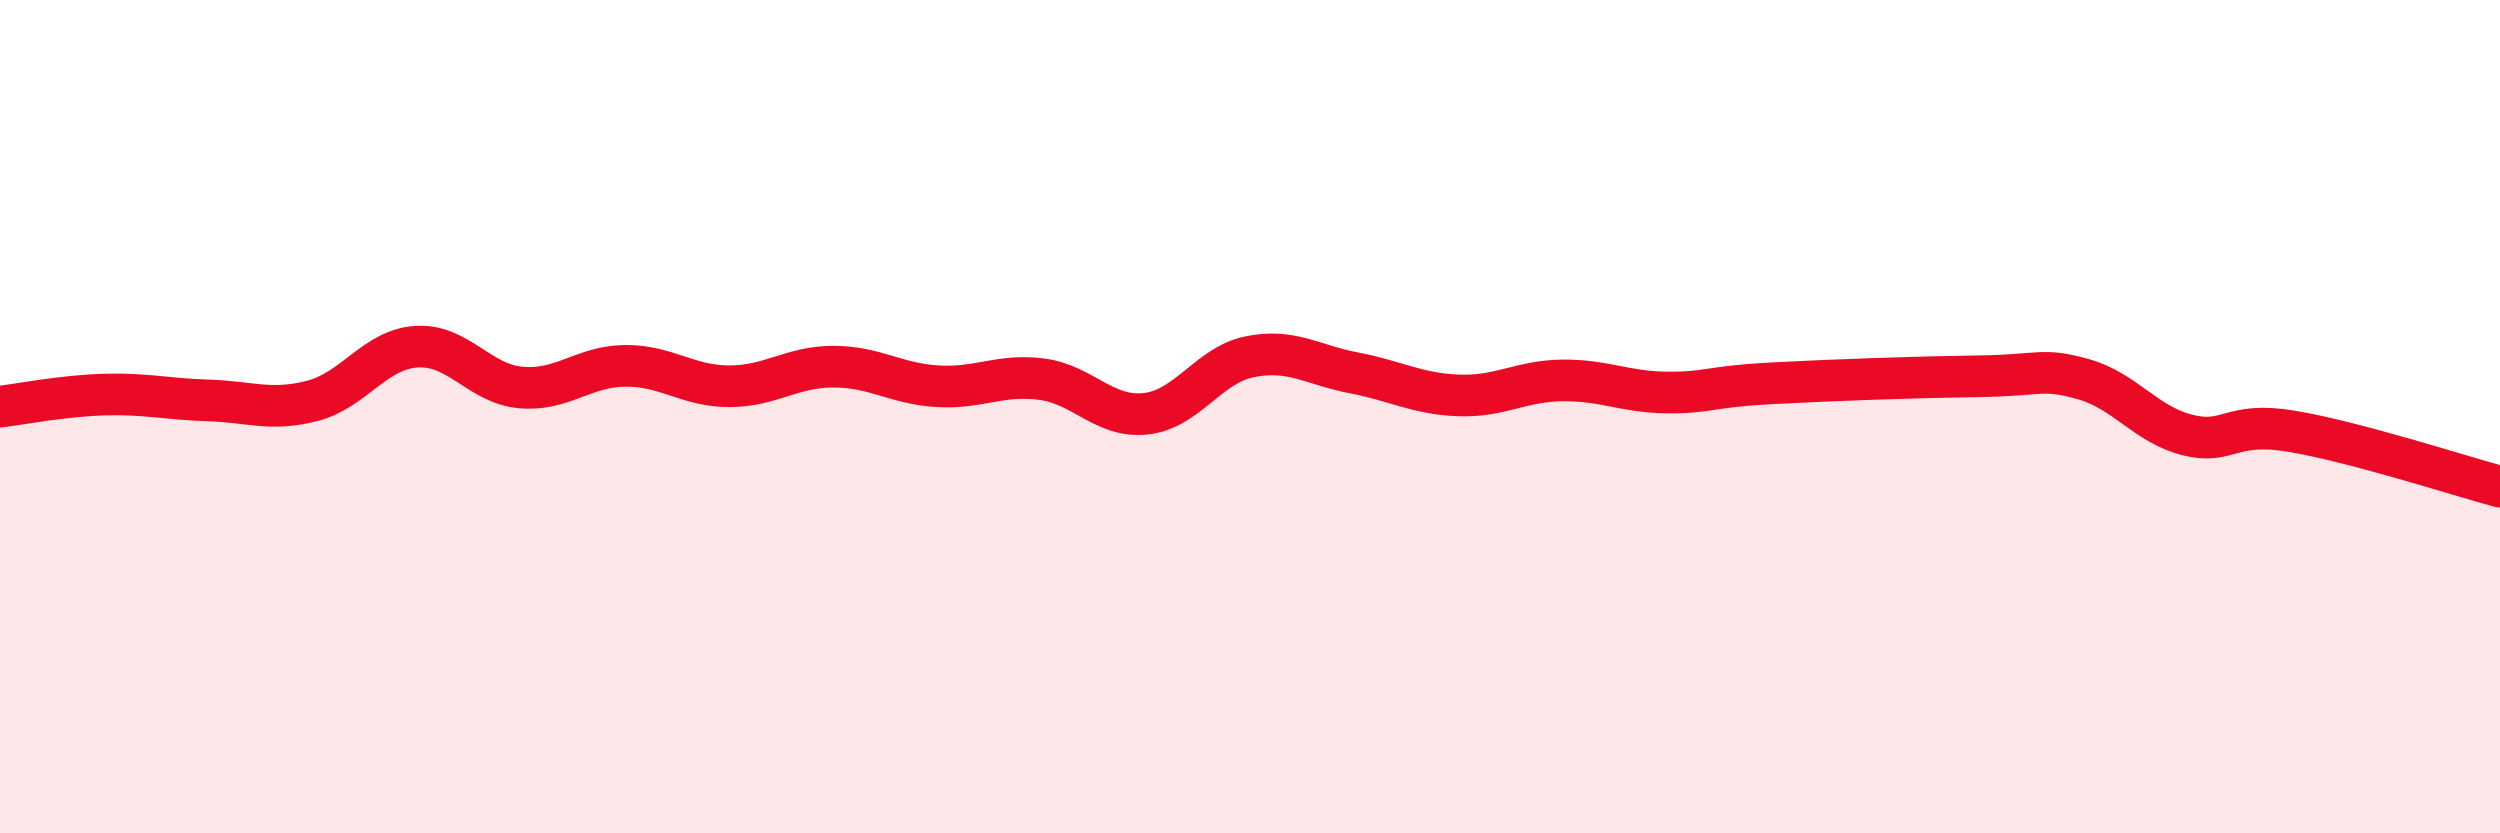 
    <svg width="60" height="20" viewBox="0 0 60 20" xmlns="http://www.w3.org/2000/svg">
      <path
        d="M 0,9.76 C 0.5,9.7 1.5,9.5 2.5,9.47 C 3.5,9.44 4,9.58 5,9.61 C 6,9.64 6.5,9.88 7.5,9.62 C 8.5,9.36 9,8.38 10,8.32 C 11,8.26 11.5,9.21 12.5,9.3 C 13.5,9.39 14,8.79 15,8.78 C 16,8.77 16.5,9.27 17.5,9.27 C 18.5,9.27 19,8.8 20,8.8 C 21,8.8 21.5,9.21 22.5,9.27 C 23.5,9.33 24,8.97 25,9.1 C 26,9.23 26.5,10.04 27.5,9.93 C 28.5,9.82 29,8.76 30,8.56 C 31,8.36 31.5,8.76 32.5,8.95 C 33.5,9.14 34,9.45 35,9.49 C 36,9.53 36.5,9.14 37.5,9.13 C 38.5,9.12 39,9.41 40,9.42 C 41,9.43 41,9.28 42.5,9.2 C 44,9.12 46,9.05 47.5,9.03 C 49,9.01 49,8.82 50,9.1 C 51,9.38 51.5,10.19 52.5,10.44 C 53.5,10.69 53.5,10.1 55,10.35 C 56.5,10.6 59,11.41 60,11.68L60 20L0 20Z"
        fill="#EB0A25"
        opacity="0.1"
        stroke-linecap="round"
        stroke-linejoin="round"
      />
      <path
        d="M 0,9.76 C 0.5,9.7 1.5,9.5 2.5,9.47 C 3.5,9.44 4,9.58 5,9.61 C 6,9.64 6.5,9.88 7.5,9.62 C 8.5,9.36 9,8.38 10,8.32 C 11,8.26 11.5,9.21 12.5,9.3 C 13.5,9.39 14,8.79 15,8.78 C 16,8.77 16.5,9.27 17.5,9.27 C 18.5,9.27 19,8.8 20,8.8 C 21,8.8 21.5,9.21 22.5,9.27 C 23.5,9.33 24,8.97 25,9.1 C 26,9.23 26.5,10.04 27.5,9.93 C 28.5,9.82 29,8.76 30,8.56 C 31,8.36 31.5,8.76 32.5,8.95 C 33.5,9.14 34,9.45 35,9.49 C 36,9.53 36.5,9.14 37.5,9.13 C 38.5,9.12 39,9.41 40,9.42 C 41,9.43 41,9.28 42.5,9.2 C 44,9.12 46,9.05 47.5,9.03 C 49,9.01 49,8.82 50,9.1 C 51,9.38 51.5,10.19 52.5,10.44 C 53.5,10.69 53.5,10.1 55,10.35 C 56.5,10.6 59,11.41 60,11.68"
        stroke="#EB0A25"
        stroke-width="1"
        fill="none"
        stroke-linecap="round"
        stroke-linejoin="round"
      />
    </svg>
  